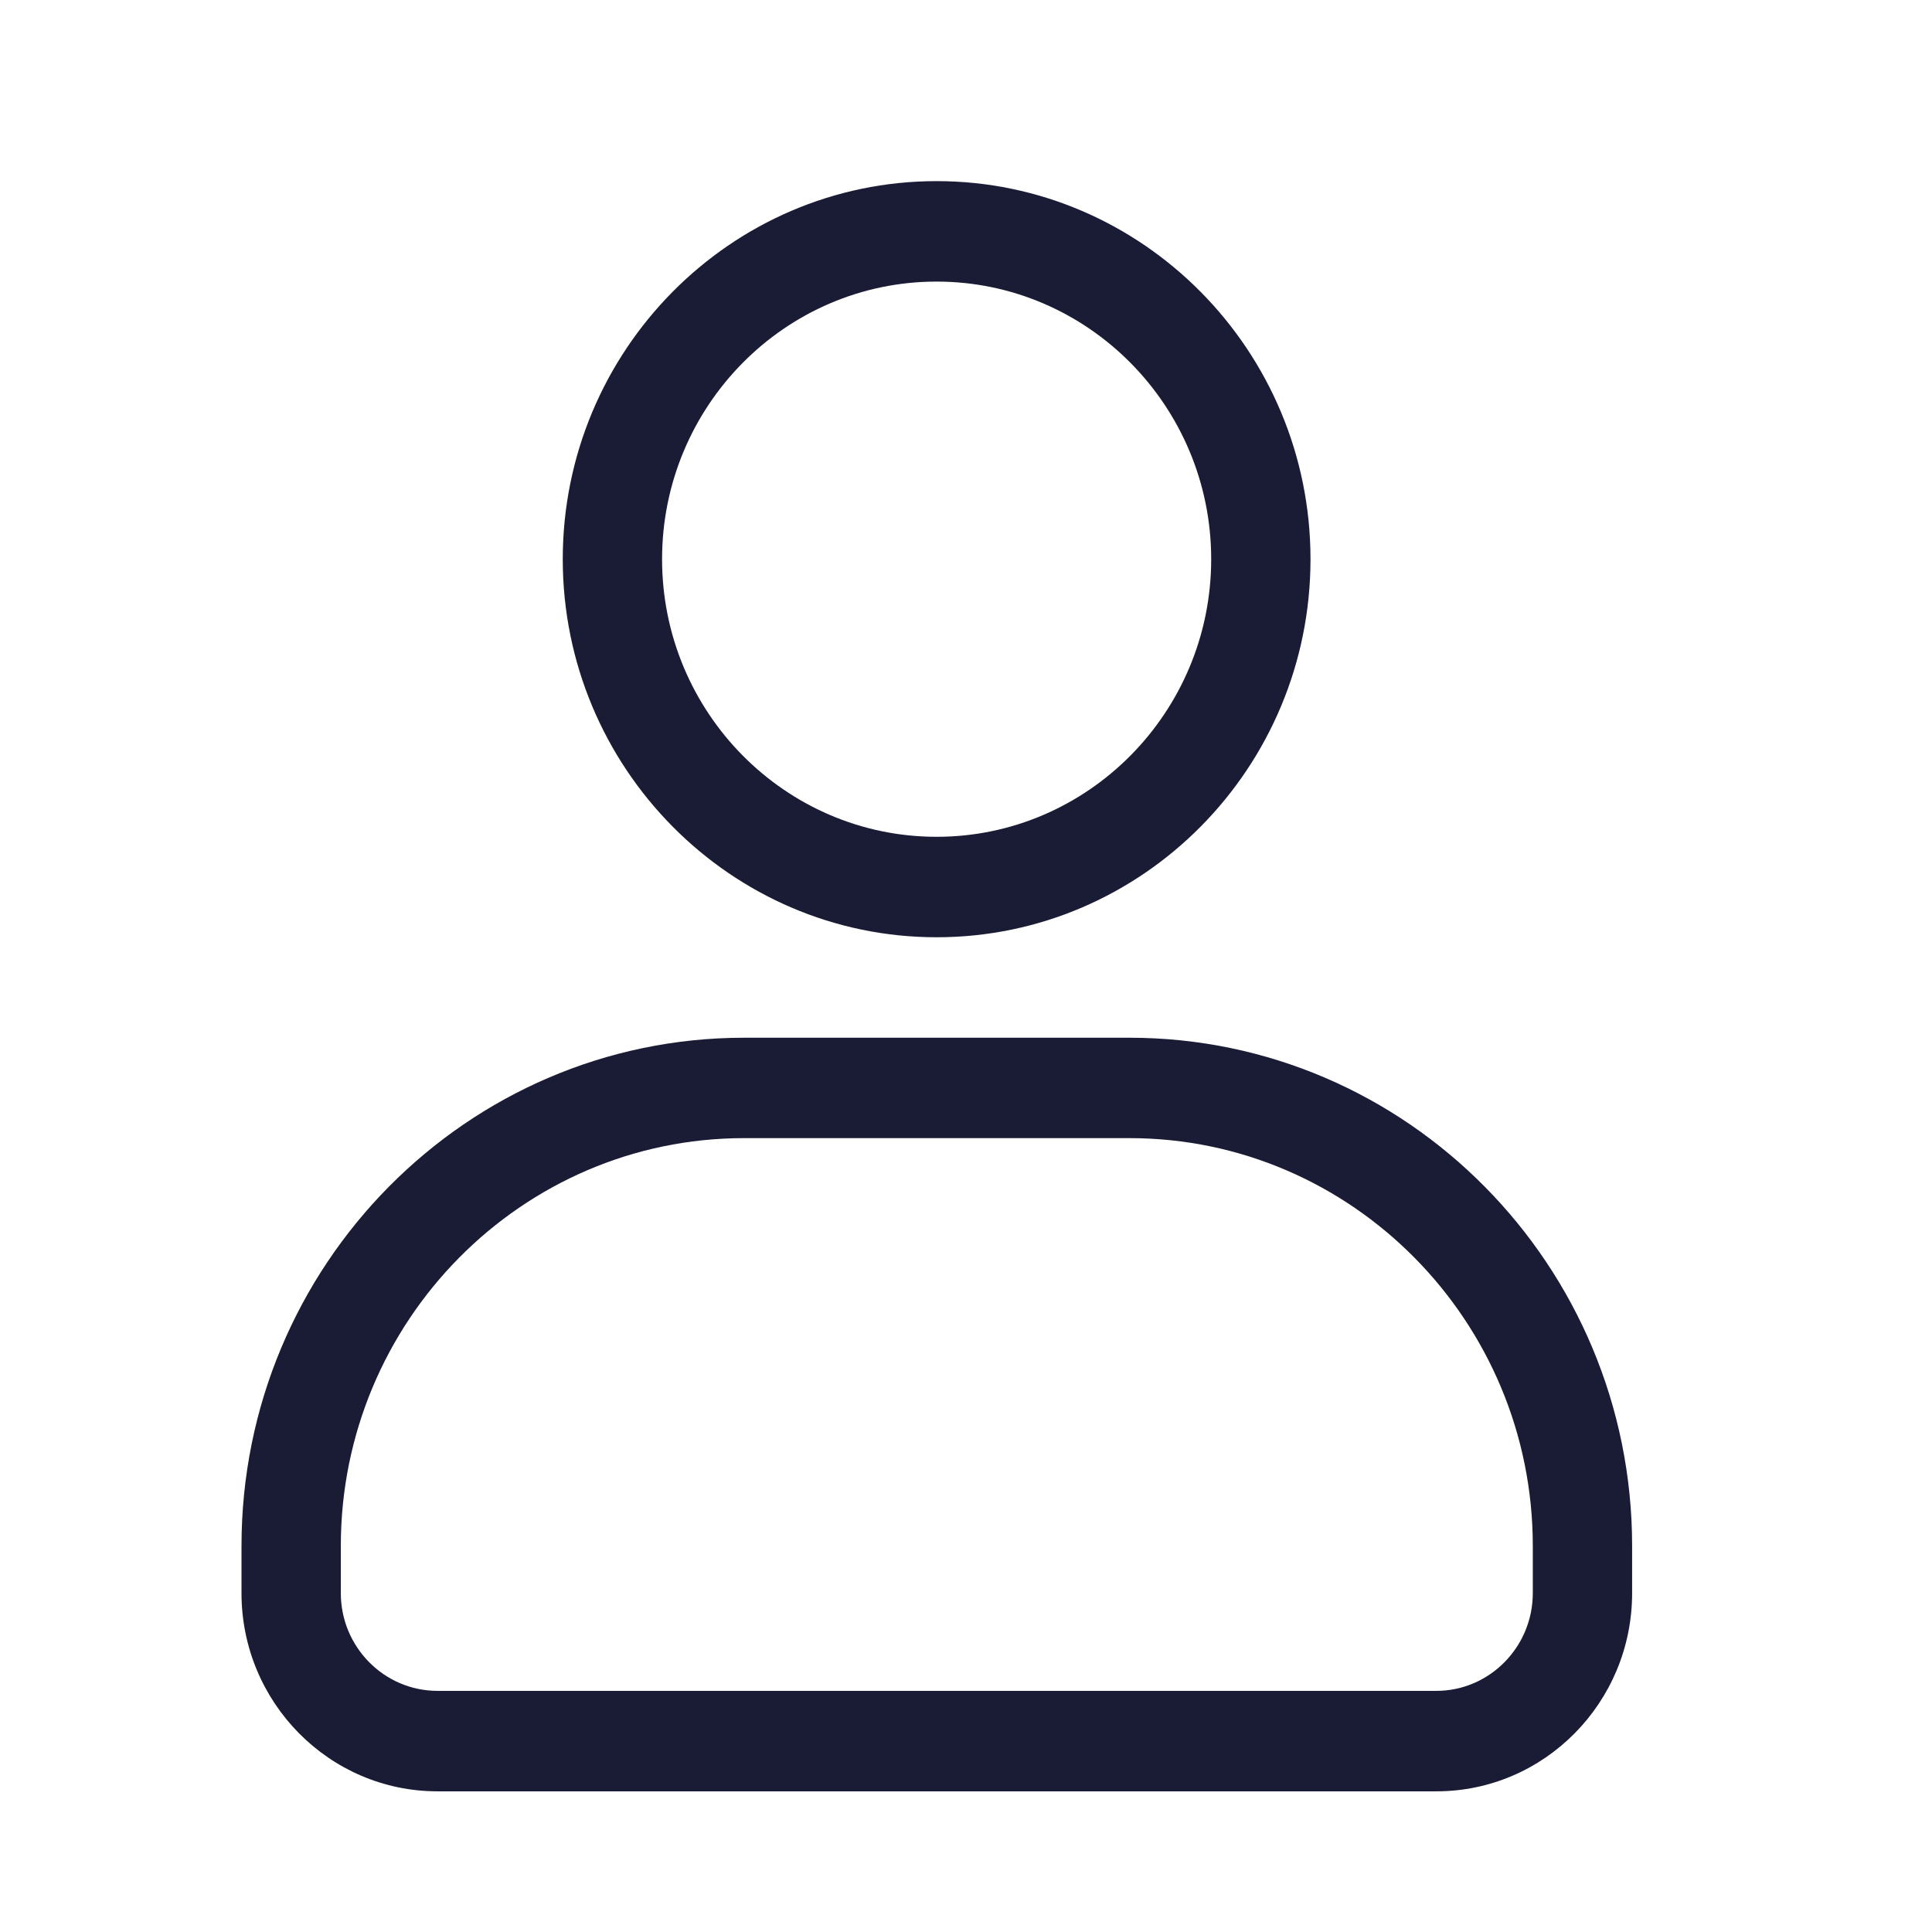 <svg width="32" height="32" viewBox="0 0 32 32" fill="none" xmlns="http://www.w3.org/2000/svg">
<rect width="32" height="32" fill="white"/>
<path d="M15.513 15.524C18.93 15.524 21.706 12.713 21.706 9.262C21.706 5.811 18.926 3 15.513 3C12.1 3 9.321 5.811 9.321 9.262C9.321 12.713 12.1 15.524 15.513 15.524ZM15.513 4.664C18.02 4.664 20.061 6.727 20.061 9.262C20.061 11.797 18.02 13.86 15.513 13.86C13.006 13.86 10.966 11.797 10.966 9.262C10.966 6.727 13.006 4.664 15.513 4.664ZM18.708 17.188H12.325C7.733 17.188 4 20.963 4 25.606V26.387C4 28.196 5.454 29.67 7.246 29.67H23.791C25.579 29.67 27.033 28.199 27.033 26.387V25.606C27.033 20.963 23.3 17.188 18.708 17.188ZM25.388 26.387C25.388 27.28 24.669 28.006 23.791 28.006H7.246C6.364 28.006 5.645 27.28 5.645 26.387V25.606C5.645 21.882 8.643 18.851 12.325 18.851H18.708C22.39 18.851 25.388 21.882 25.388 25.606V26.387Z" fill="#1A1C35"/>
</svg>
